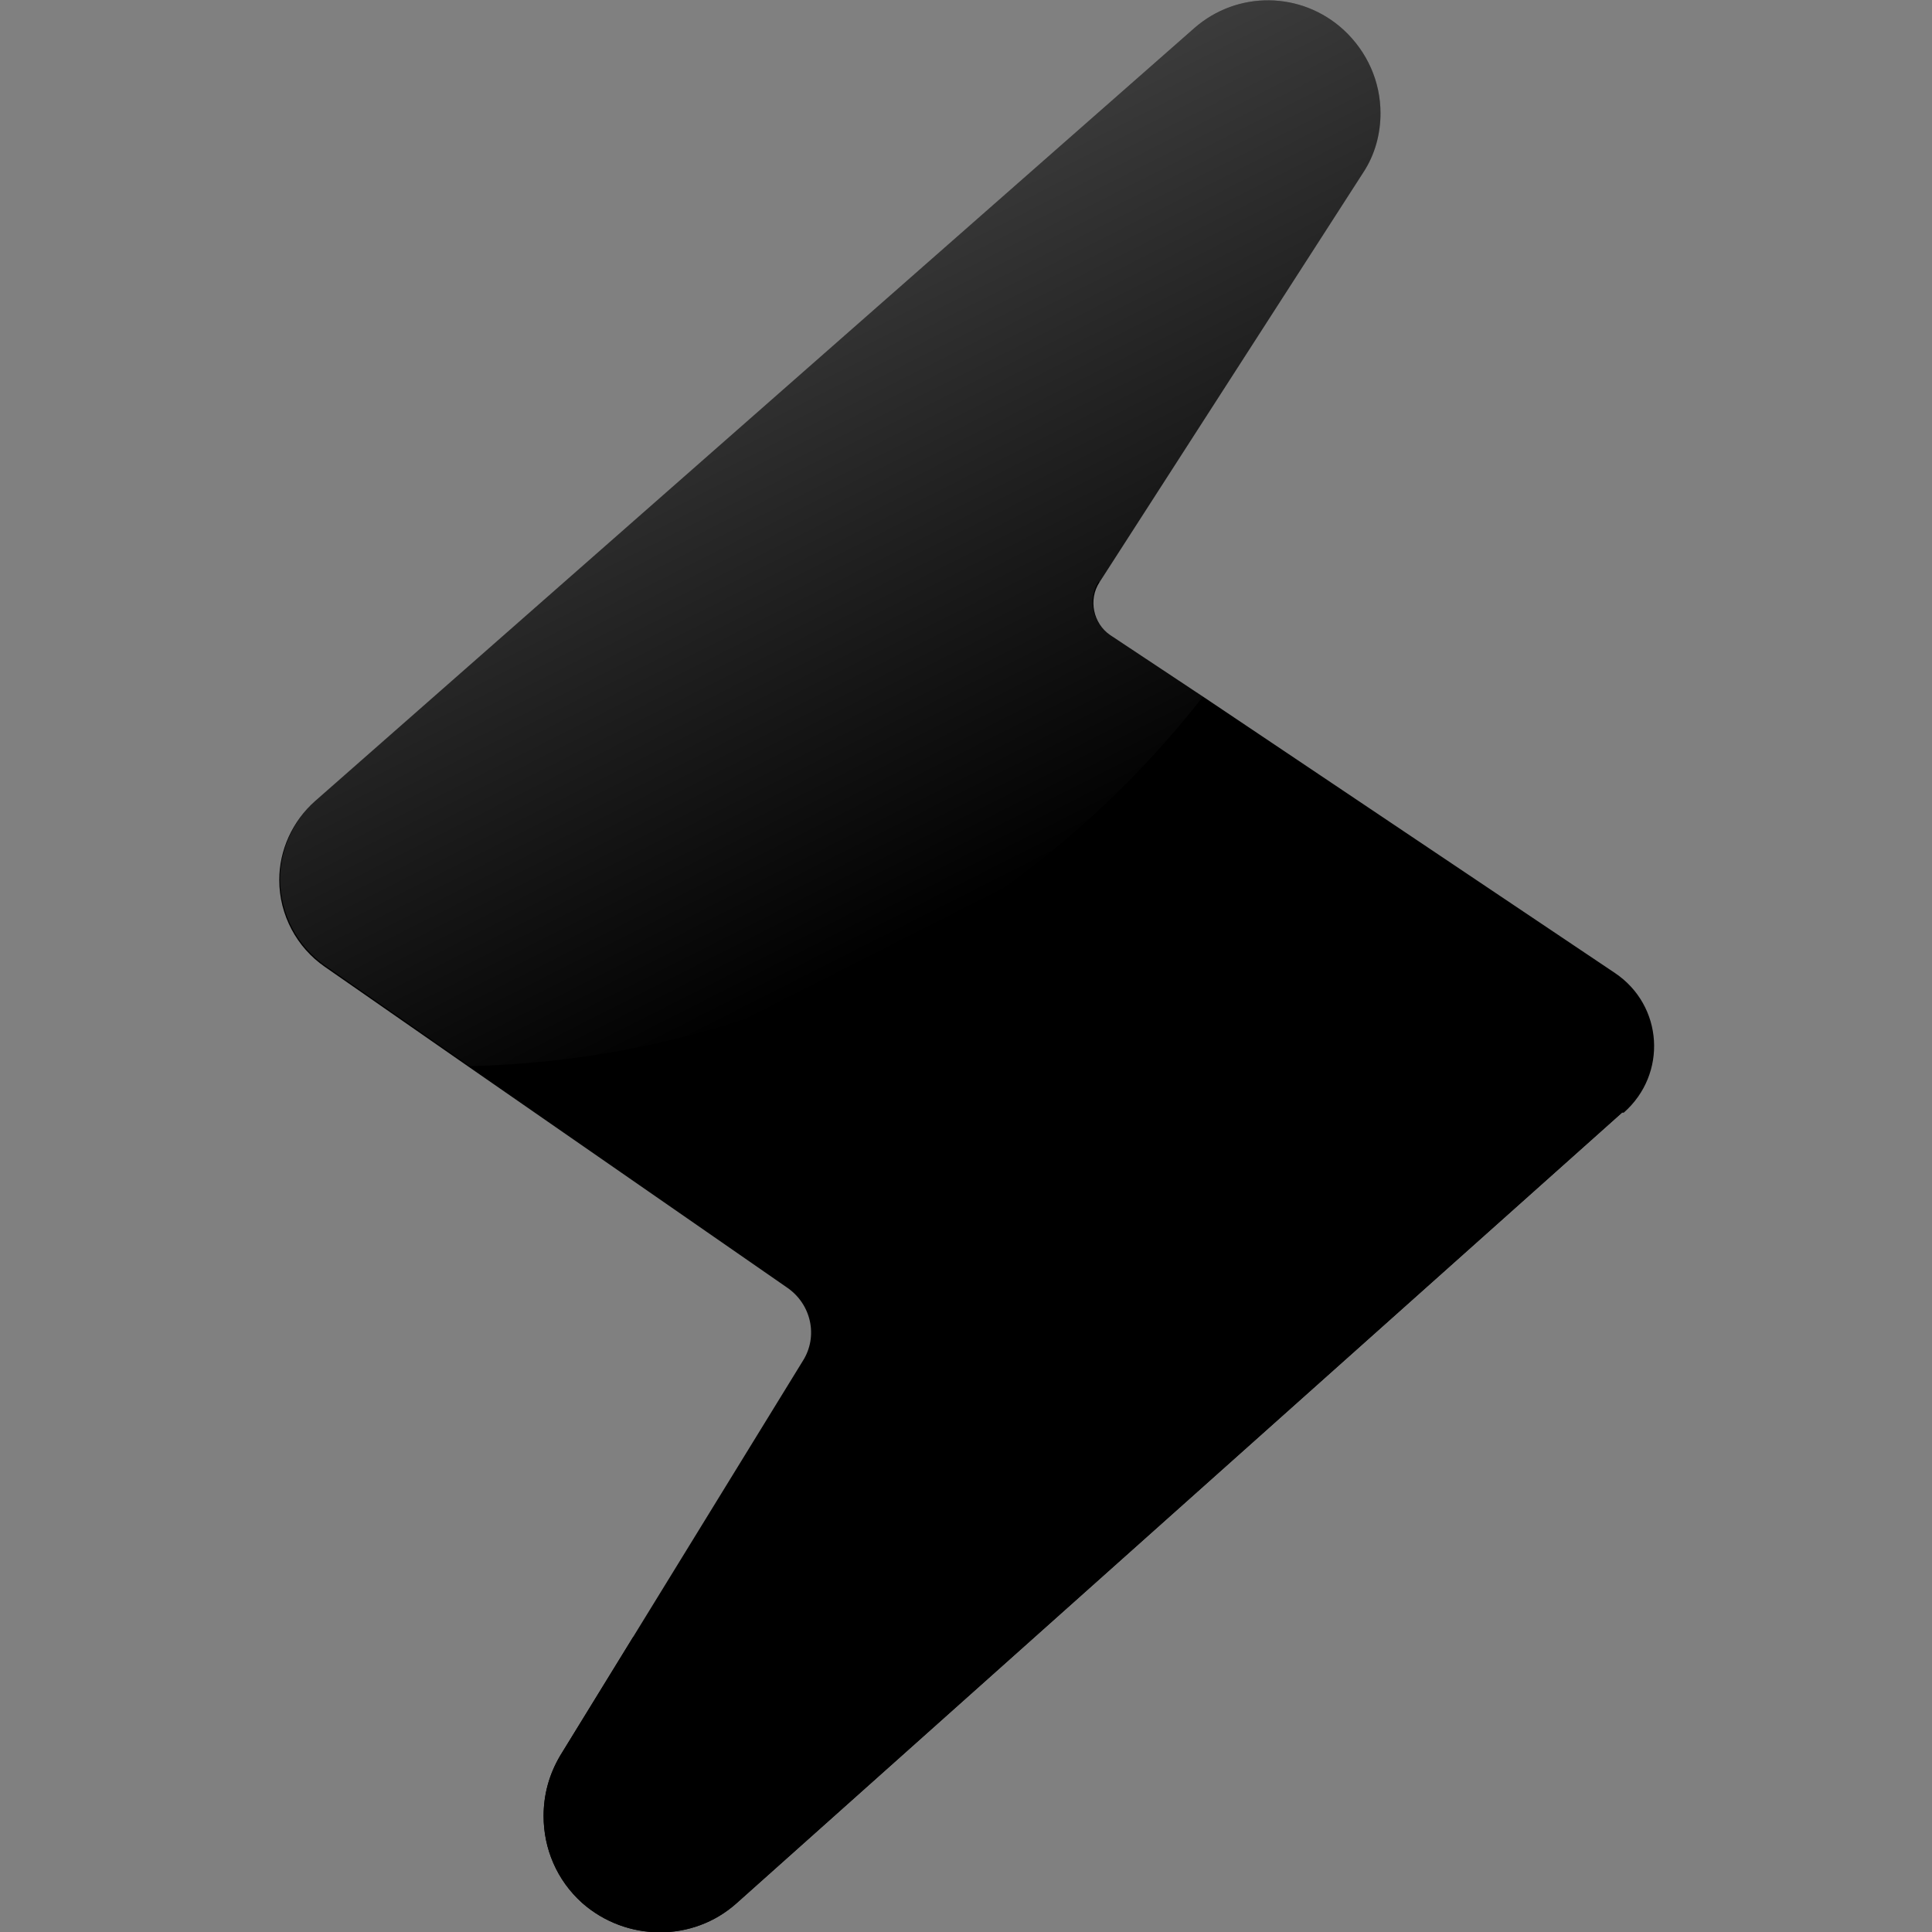 <svg width="22" height="22" viewBox="0 0 22 22" fill="none" xmlns="http://www.w3.org/2000/svg">
<rect x="0" y="0" width="22" height="22" fill="#808080" stroke="none"/>
<g clip-path="url(#clip0_1173_194)">
<path d="M18.47 12.67L8.39 21.67C7.89 22.12 7.13 22.11 6.63 21.67C6.34 21.41 6.19 21.05 6.19 20.68C6.19 20.44 6.25 20.21 6.38 19.99L9.14 15.5C9.32 15.22 9.24 14.85 8.96 14.66L5.34 12.15L3.7 11.01C3.38 10.79 3.18 10.42 3.18 10.02C3.18 9.68 3.33 9.35 3.59 9.12L13.6 0.32C14.09 -0.11 14.82 -0.1 15.3 0.34C15.57 0.59 15.72 0.93 15.72 1.29C15.72 1.52 15.66 1.76 15.52 1.97L12.52 6.63C12.39 6.83 12.45 7.1 12.64 7.23L13.71 7.94L18.39 11.08C18.94 11.45 18.99 12.23 18.49 12.67H18.47Z" fill="black"/>
<path d="M18.47 12.67L8.39 21.67C7.89 22.12 7.13 22.11 6.63 21.67C6.34 21.41 6.19 21.05 6.19 20.68C6.19 20.44 6.25 20.21 6.38 19.99L7.21 18.64C11.53 17.35 14.97 14.03 16.44 9.79L18.36 11.08C18.91 11.45 18.96 12.23 18.46 12.67H18.47Z" fill="black"/>
<path opacity="0.3" d="M12.51 6.62C12.38 6.82 12.44 7.09 12.63 7.22L13.7 7.93C11.75 10.43 8.74 12.06 5.35 12.14L3.71 11C3.39 10.78 3.19 10.41 3.19 10.01C3.19 9.67 3.34 9.34 3.6 9.11L13.6 0.32C14.09 -0.11 14.82 -0.1 15.3 0.34C15.57 0.59 15.72 0.93 15.72 1.29C15.72 1.52 15.66 1.76 15.52 1.97L12.52 6.63L12.51 6.62Z" fill="url(#paint0_linear_1173_194)"/>
</g>
<defs>
<linearGradient id="paint0_linear_1173_194" x1="1.94" y1="-9.17" x2="11.68" y2="10.06" gradientUnits="userSpaceOnUse">
<stop offset="0.53" stop-color="white"/>
<stop offset="1" stop-color="white" stop-opacity="0"/>
</linearGradient>
<clipPath id="clip0_1173_194">
<rect width="22" height="22" fill="white"/>
</clipPath>
</defs>
</svg>
